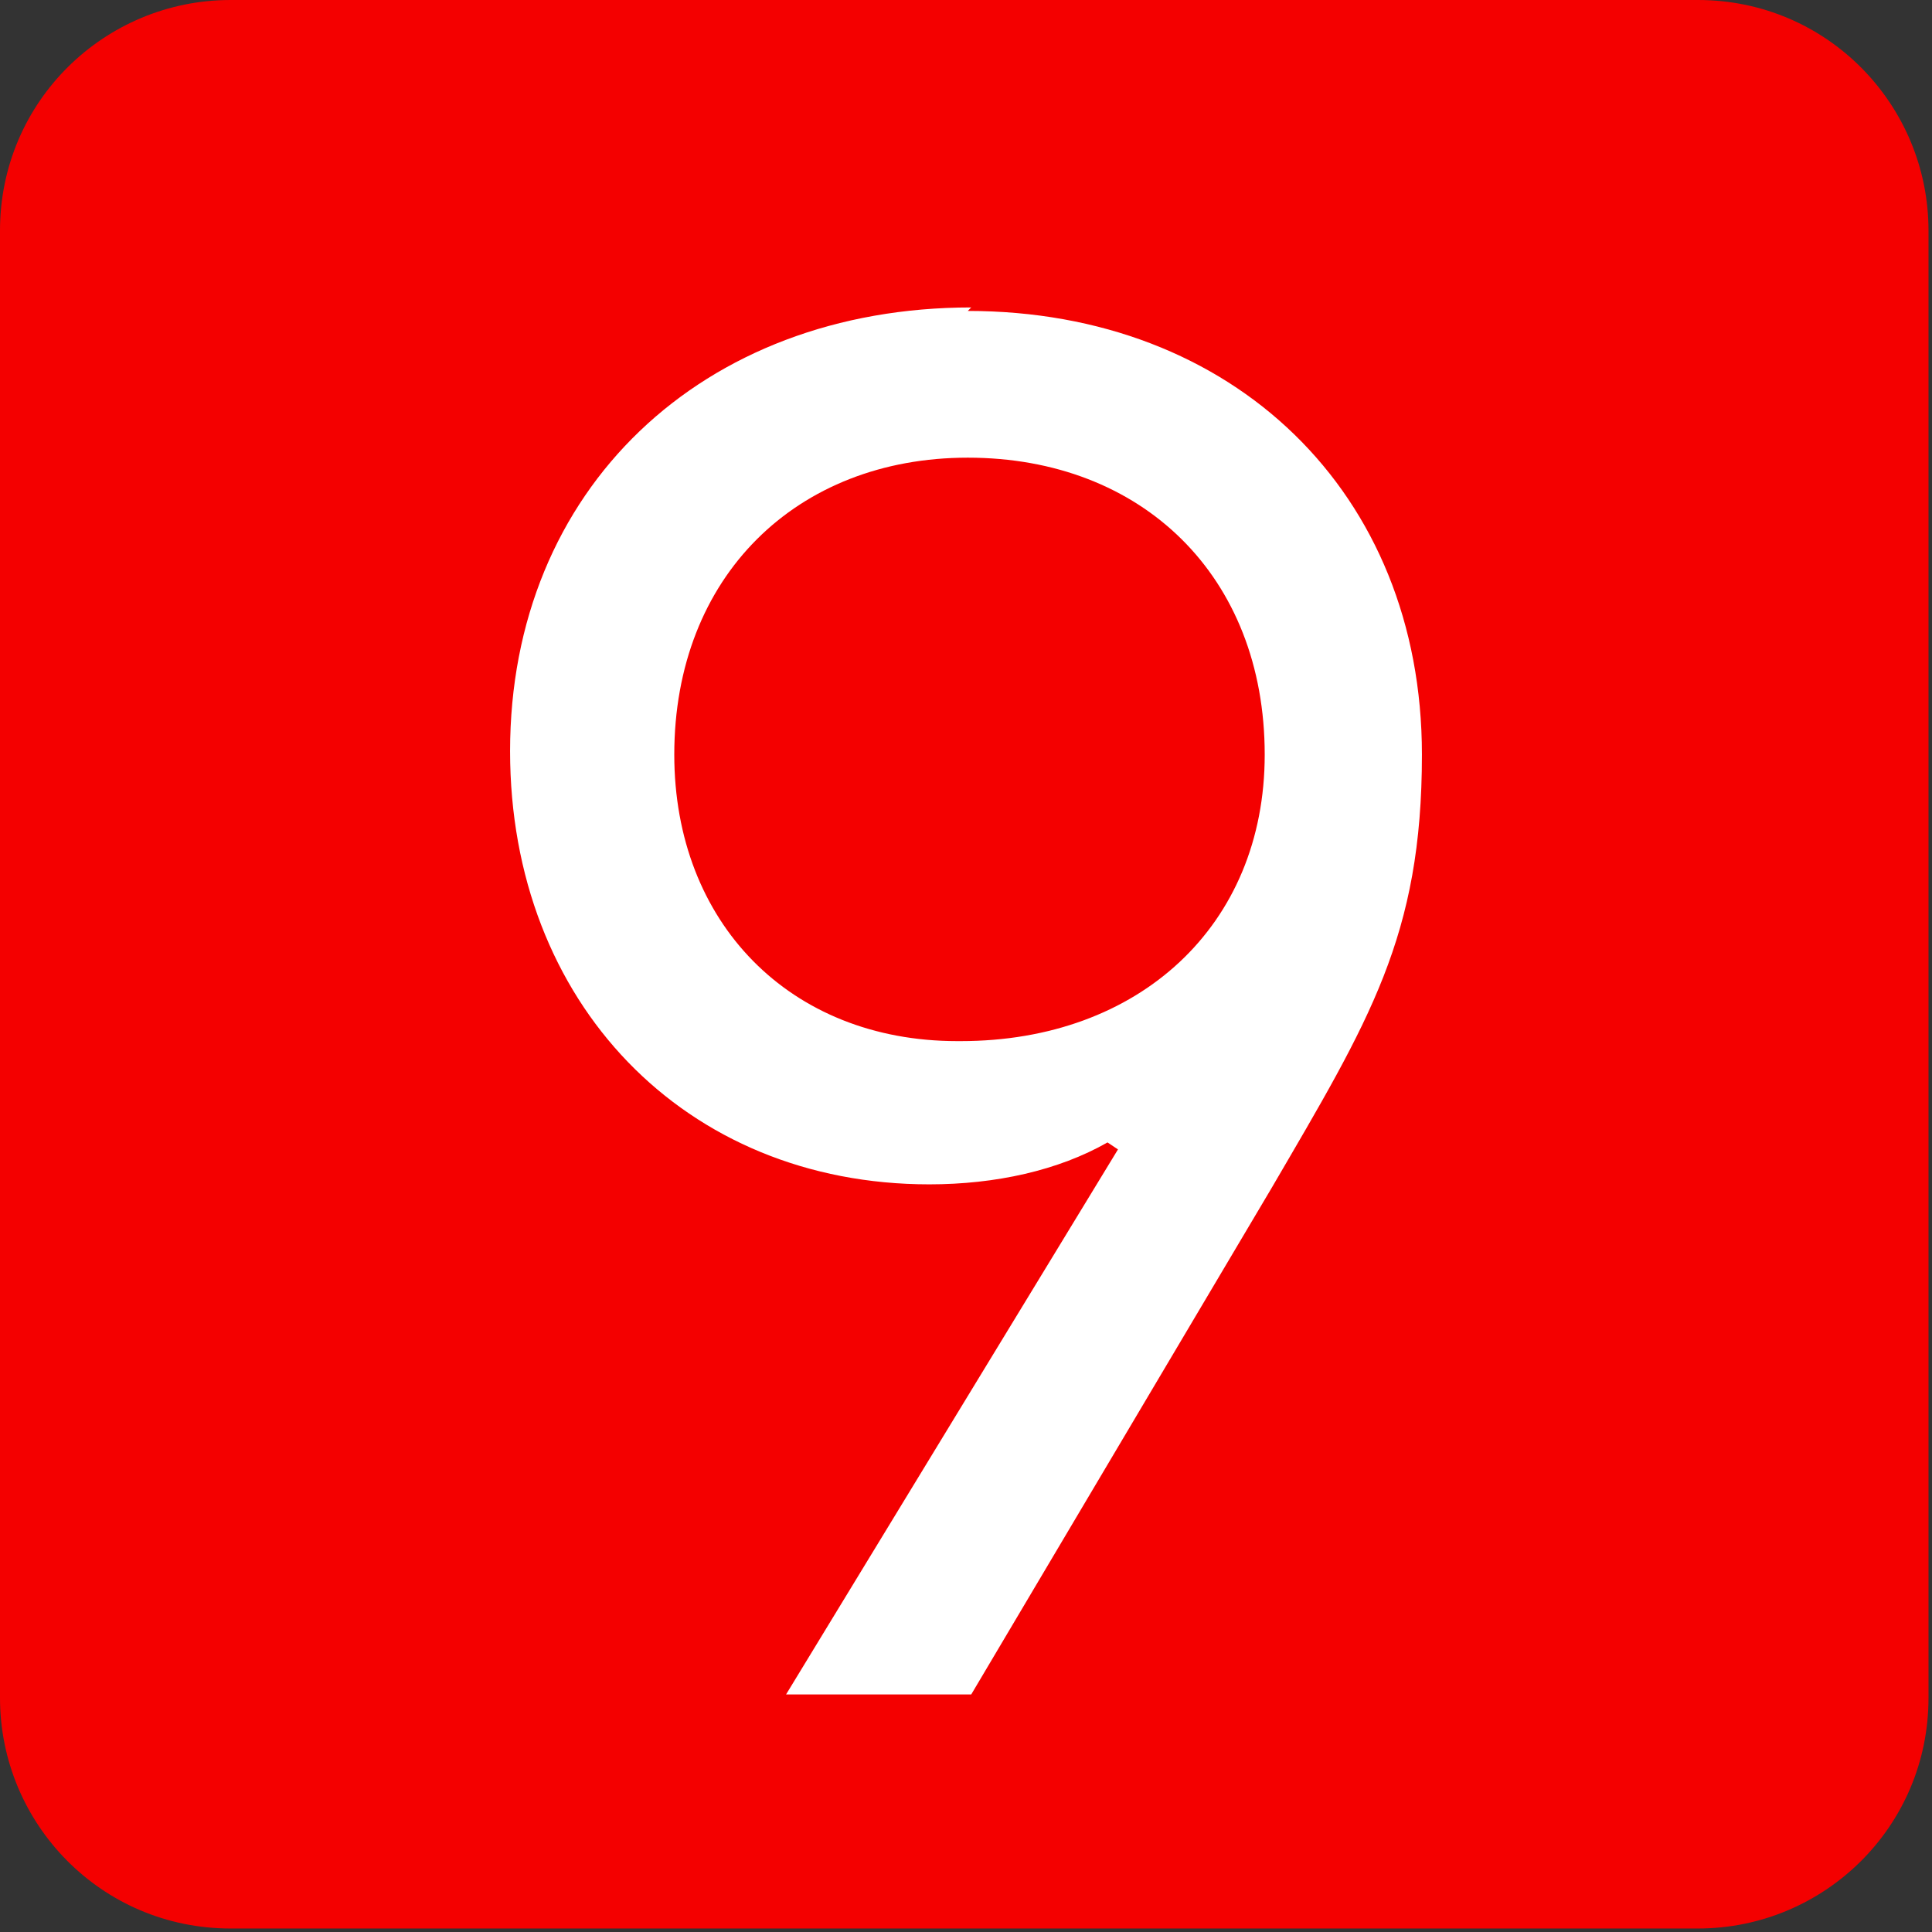 <?xml version="1.0" encoding="UTF-8"?>
<!DOCTYPE svg PUBLIC "-//W3C//DTD SVG 1.1//EN" "http://www.w3.org/Graphics/SVG/1.1/DTD/svg11.dtd">
<!-- Creator: CorelDRAW 2019 (64-Bit) -->
<svg xmlns="http://www.w3.org/2000/svg" xml:space="preserve" width="2.6mm" height="2.6mm" version="1.1" style="shape-rendering:geometricPrecision; text-rendering:geometricPrecision; image-rendering:optimizeQuality; fill-rule:evenodd; clip-rule:evenodd"
viewBox="0 0 5.53 5.53"
 xmlns:xlink="http://www.w3.org/1999/xlink"
 xmlns:xodm="http://www.corel.com/coreldraw/odm/2003">
 <rect x="0" y="0" width="5.53" height="5.53" fill="#333333" stroke="none"/>
 <defs>
  <style type="text/css">
   <![CDATA[
    .fil0 {fill:#F40000}
    .fil1 {fill:white;fill-rule:nonzero}
   ]]>
  </style>
 </defs>
 <g id="图层_x0020_1">
  <path class="fil0" d="M0.66 0l4.2 0c0.37,0 0.66,0.3 0.66,0.66l0 4.2c0,0.37 -0.3,0.66 -0.66,0.66l-4.2 0c-0.37,0 -0.66,-0.3 -0.66,-0.66l0 -4.2c0,-0.37 0.3,-0.66 0.66,-0.66z"/>
  <path class="fil1" d="M2.78 0.88c-0.77,0 -1.32,0.52 -1.32,1.27 0,0.72 0.5,1.24 1.2,1.24 0.19,0 0.37,-0.04 0.51,-0.12l0.03 0.02 -0.95 1.56 0.53 0 0.86 -1.45c0.28,-0.48 0.43,-0.72 0.43,-1.24 0,-0.75 -0.54,-1.27 -1.3,-1.27zm-0.04 2.1c-0.48,0 -0.81,-0.34 -0.81,-0.82 0,-0.51 0.35,-0.85 0.84,-0.85 0.5,0 0.85,0.34 0.85,0.85 0,0.49 -0.36,0.82 -0.87,0.82z"/>
 </g>
</svg>
